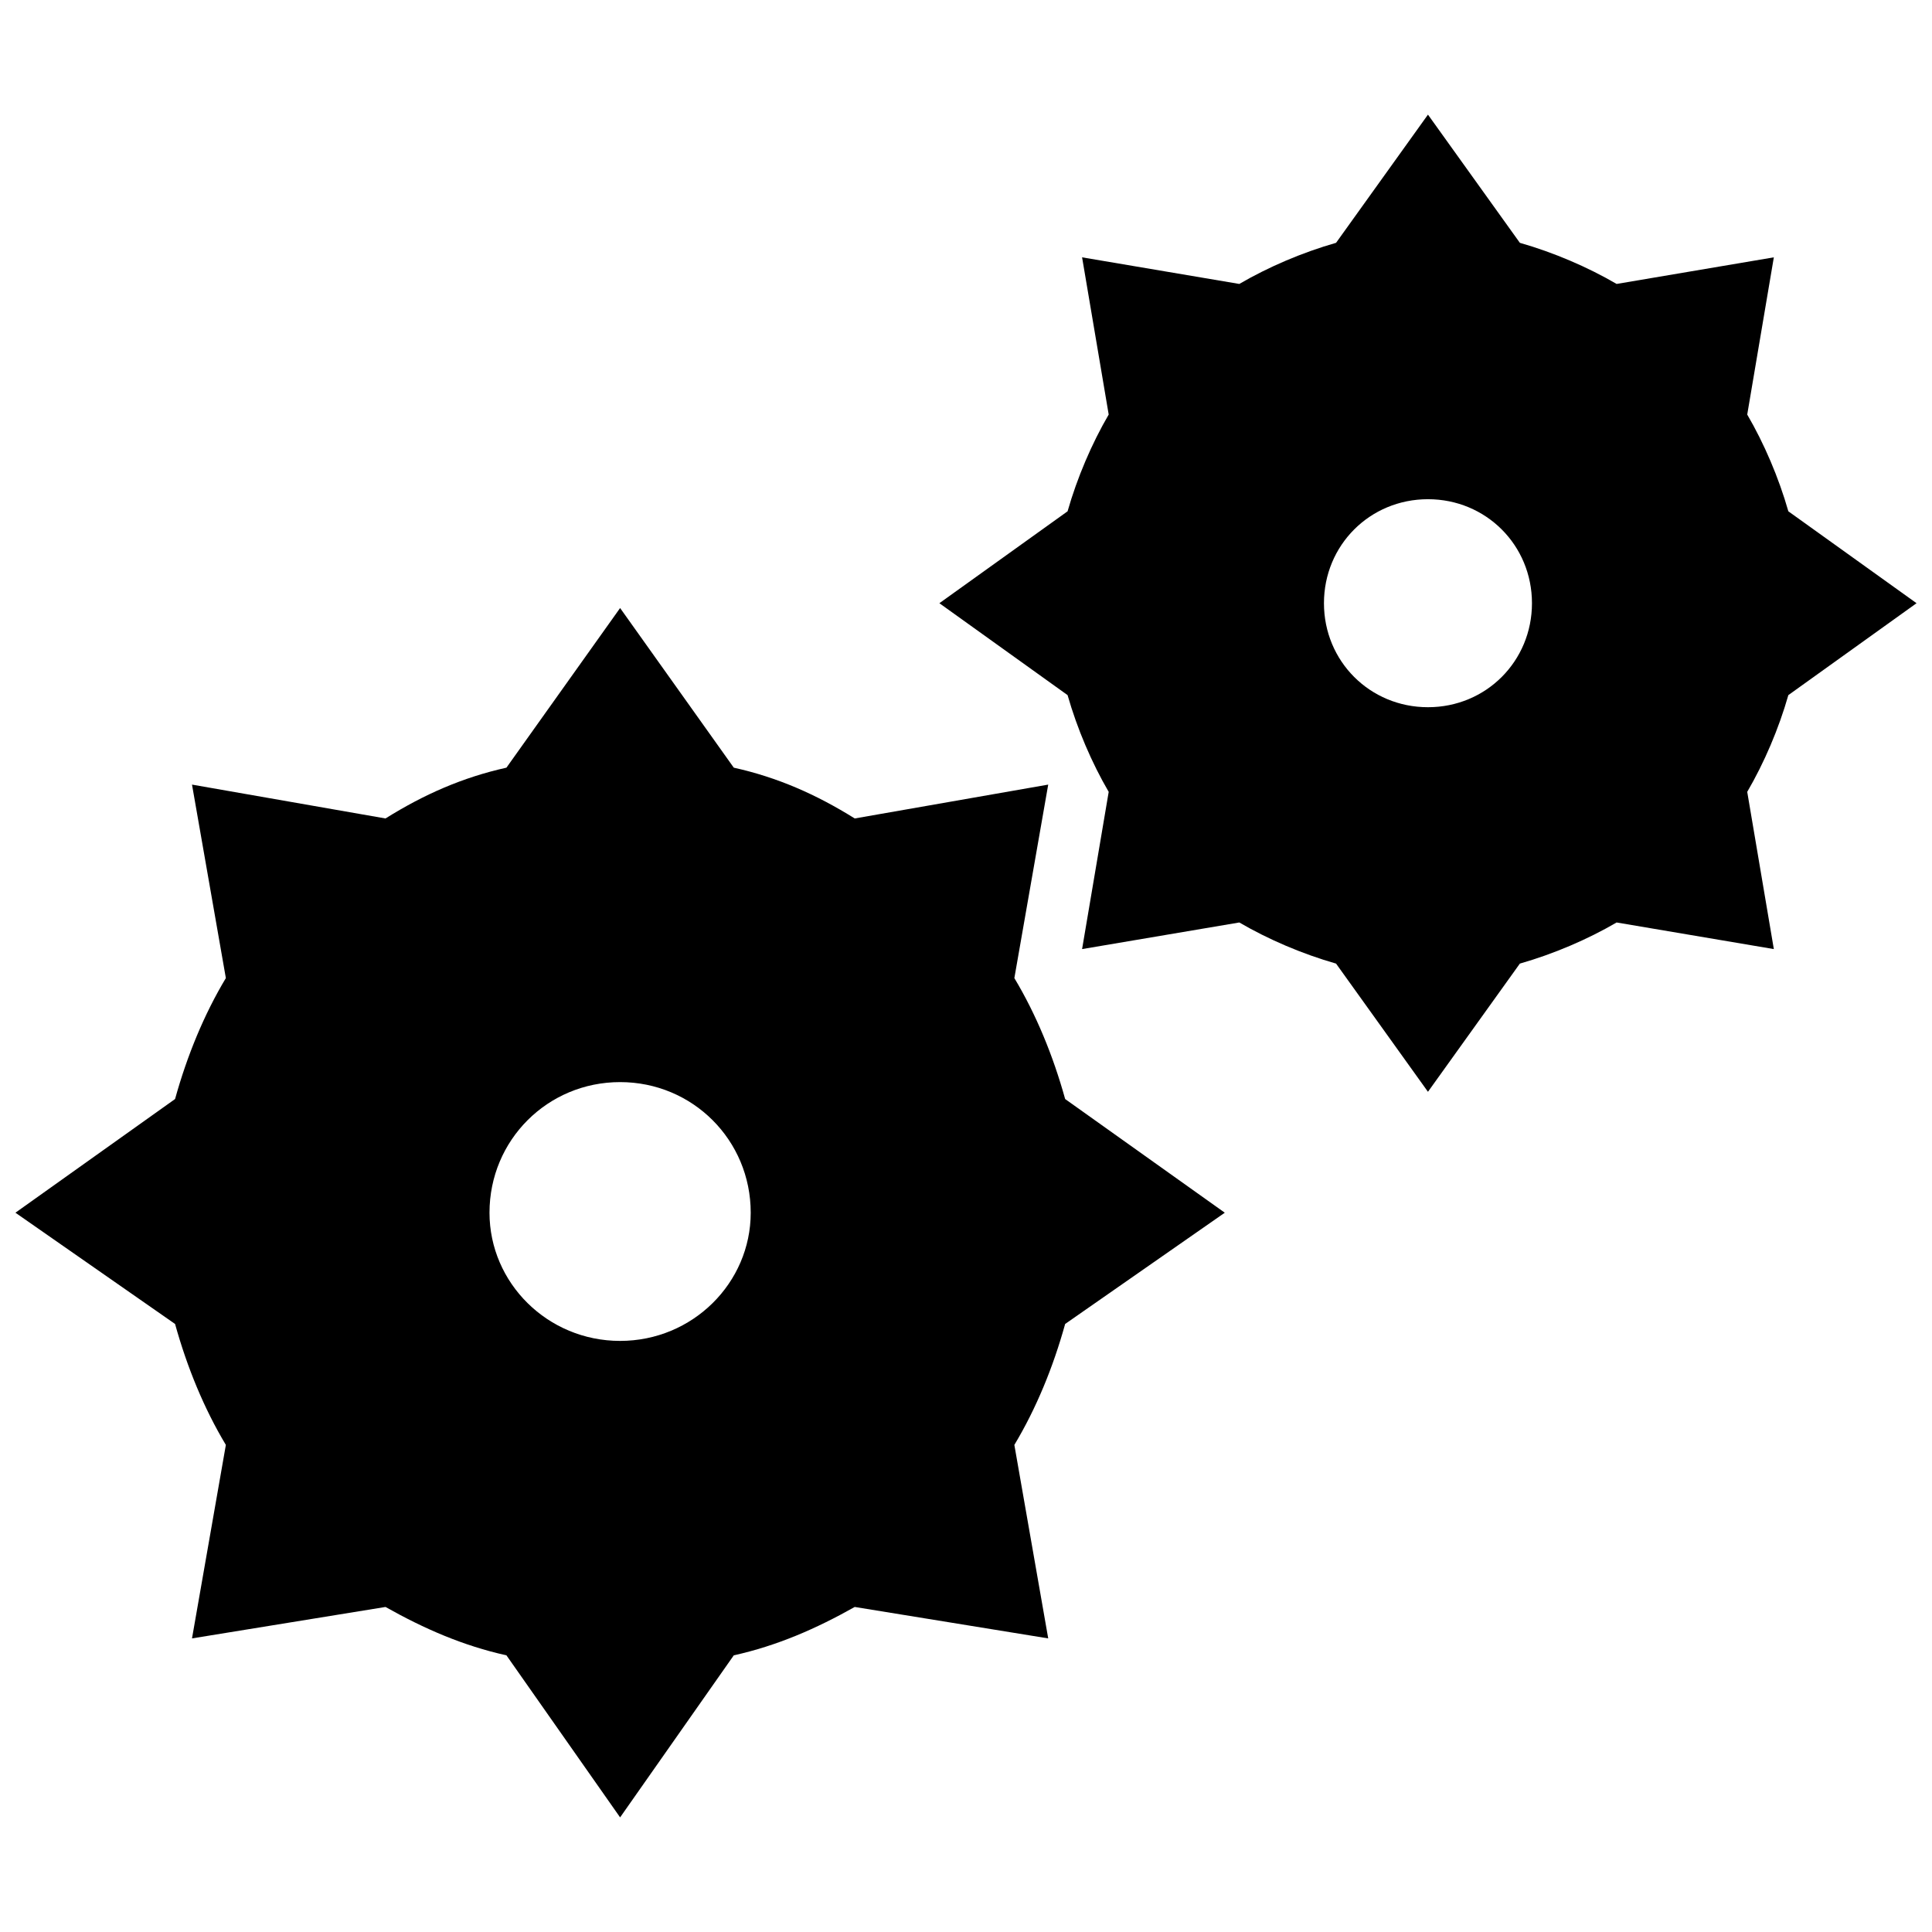 <?xml version="1.0" encoding="UTF-8"?>
<!-- Uploaded to: SVG Repo, www.svgrepo.com, Generator: SVG Repo Mixer Tools -->
<svg width="800px" height="800px" version="1.1" viewBox="144 144 512 512" xmlns="http://www.w3.org/2000/svg">
 <defs>
  <clipPath id="b">
   <path d="m148.09 305h320.91v321h-320.91z"/>
  </clipPath>
  <clipPath id="a">
   <path d="m392 174h259.9v260h-259.9z"/>
  </clipPath>
 </defs>
 <g>
  <g clip-path="url(#b)">
   <path d="m338.46 347.44c11.539 2.562 21.793 7.051 32.051 13.461l51.277-8.973-8.973 51.277c5.769 9.613 10.254 20.512 13.461 32.051l42.305 30.125-42.305 29.484c-3.203 11.539-7.691 22.434-13.461 32.051l8.973 51.277-51.277-8.332c-10.254 5.769-20.512 10.254-32.051 12.82l-30.125 42.945-30.125-42.945c-11.539-2.562-21.793-7.051-32.051-12.82l-51.277 8.332 8.973-51.277c-5.769-9.613-10.254-20.512-13.461-32.051l-42.305-29.484 42.305-30.125c3.203-11.539 7.691-22.434 13.461-32.051l-8.973-51.277 51.277 8.973c10.254-6.41 20.512-10.898 32.051-13.461l30.125-42.305zm-30.125 83.328c19.23 0 34.613 15.383 34.613 34.613 0 18.59-15.383 33.973-34.613 33.973-19.23 0-34.613-15.383-34.613-33.973 0-19.23 15.383-34.613 34.613-34.613z" fill-rule="evenodd"/>
  </g>
  <g clip-path="url(#a)">
   <path d="m546.78 208.35c8.973 2.562 17.949 6.41 25.641 10.898l41.664-7.051-7.051 41.664c4.488 7.691 8.332 16.664 10.898 25.641l33.973 24.355-33.973 24.355c-2.562 8.973-6.41 17.949-10.898 25.641l7.051 41.664-41.664-7.051c-7.691 4.488-16.664 8.332-25.641 10.898l-24.355 33.973-24.355-33.973c-8.973-2.562-17.949-6.41-25.641-10.898l-41.664 7.051 7.051-41.664c-4.488-7.691-8.332-16.664-10.898-25.641l-33.973-24.355 33.973-24.355c2.562-8.973 6.41-17.949 10.898-25.641l-7.051-41.664 41.664 7.051c7.691-4.488 16.664-8.332 25.641-10.898l24.355-33.973zm-24.355 67.945c15.383 0 27.562 12.18 27.562 27.562 0 15.383-12.18 27.562-27.562 27.562-15.383 0-27.562-12.18-27.562-27.562 0-15.383 12.18-27.562 27.562-27.562z" fill-rule="evenodd"/>
  </g>
 </g>
</svg>
